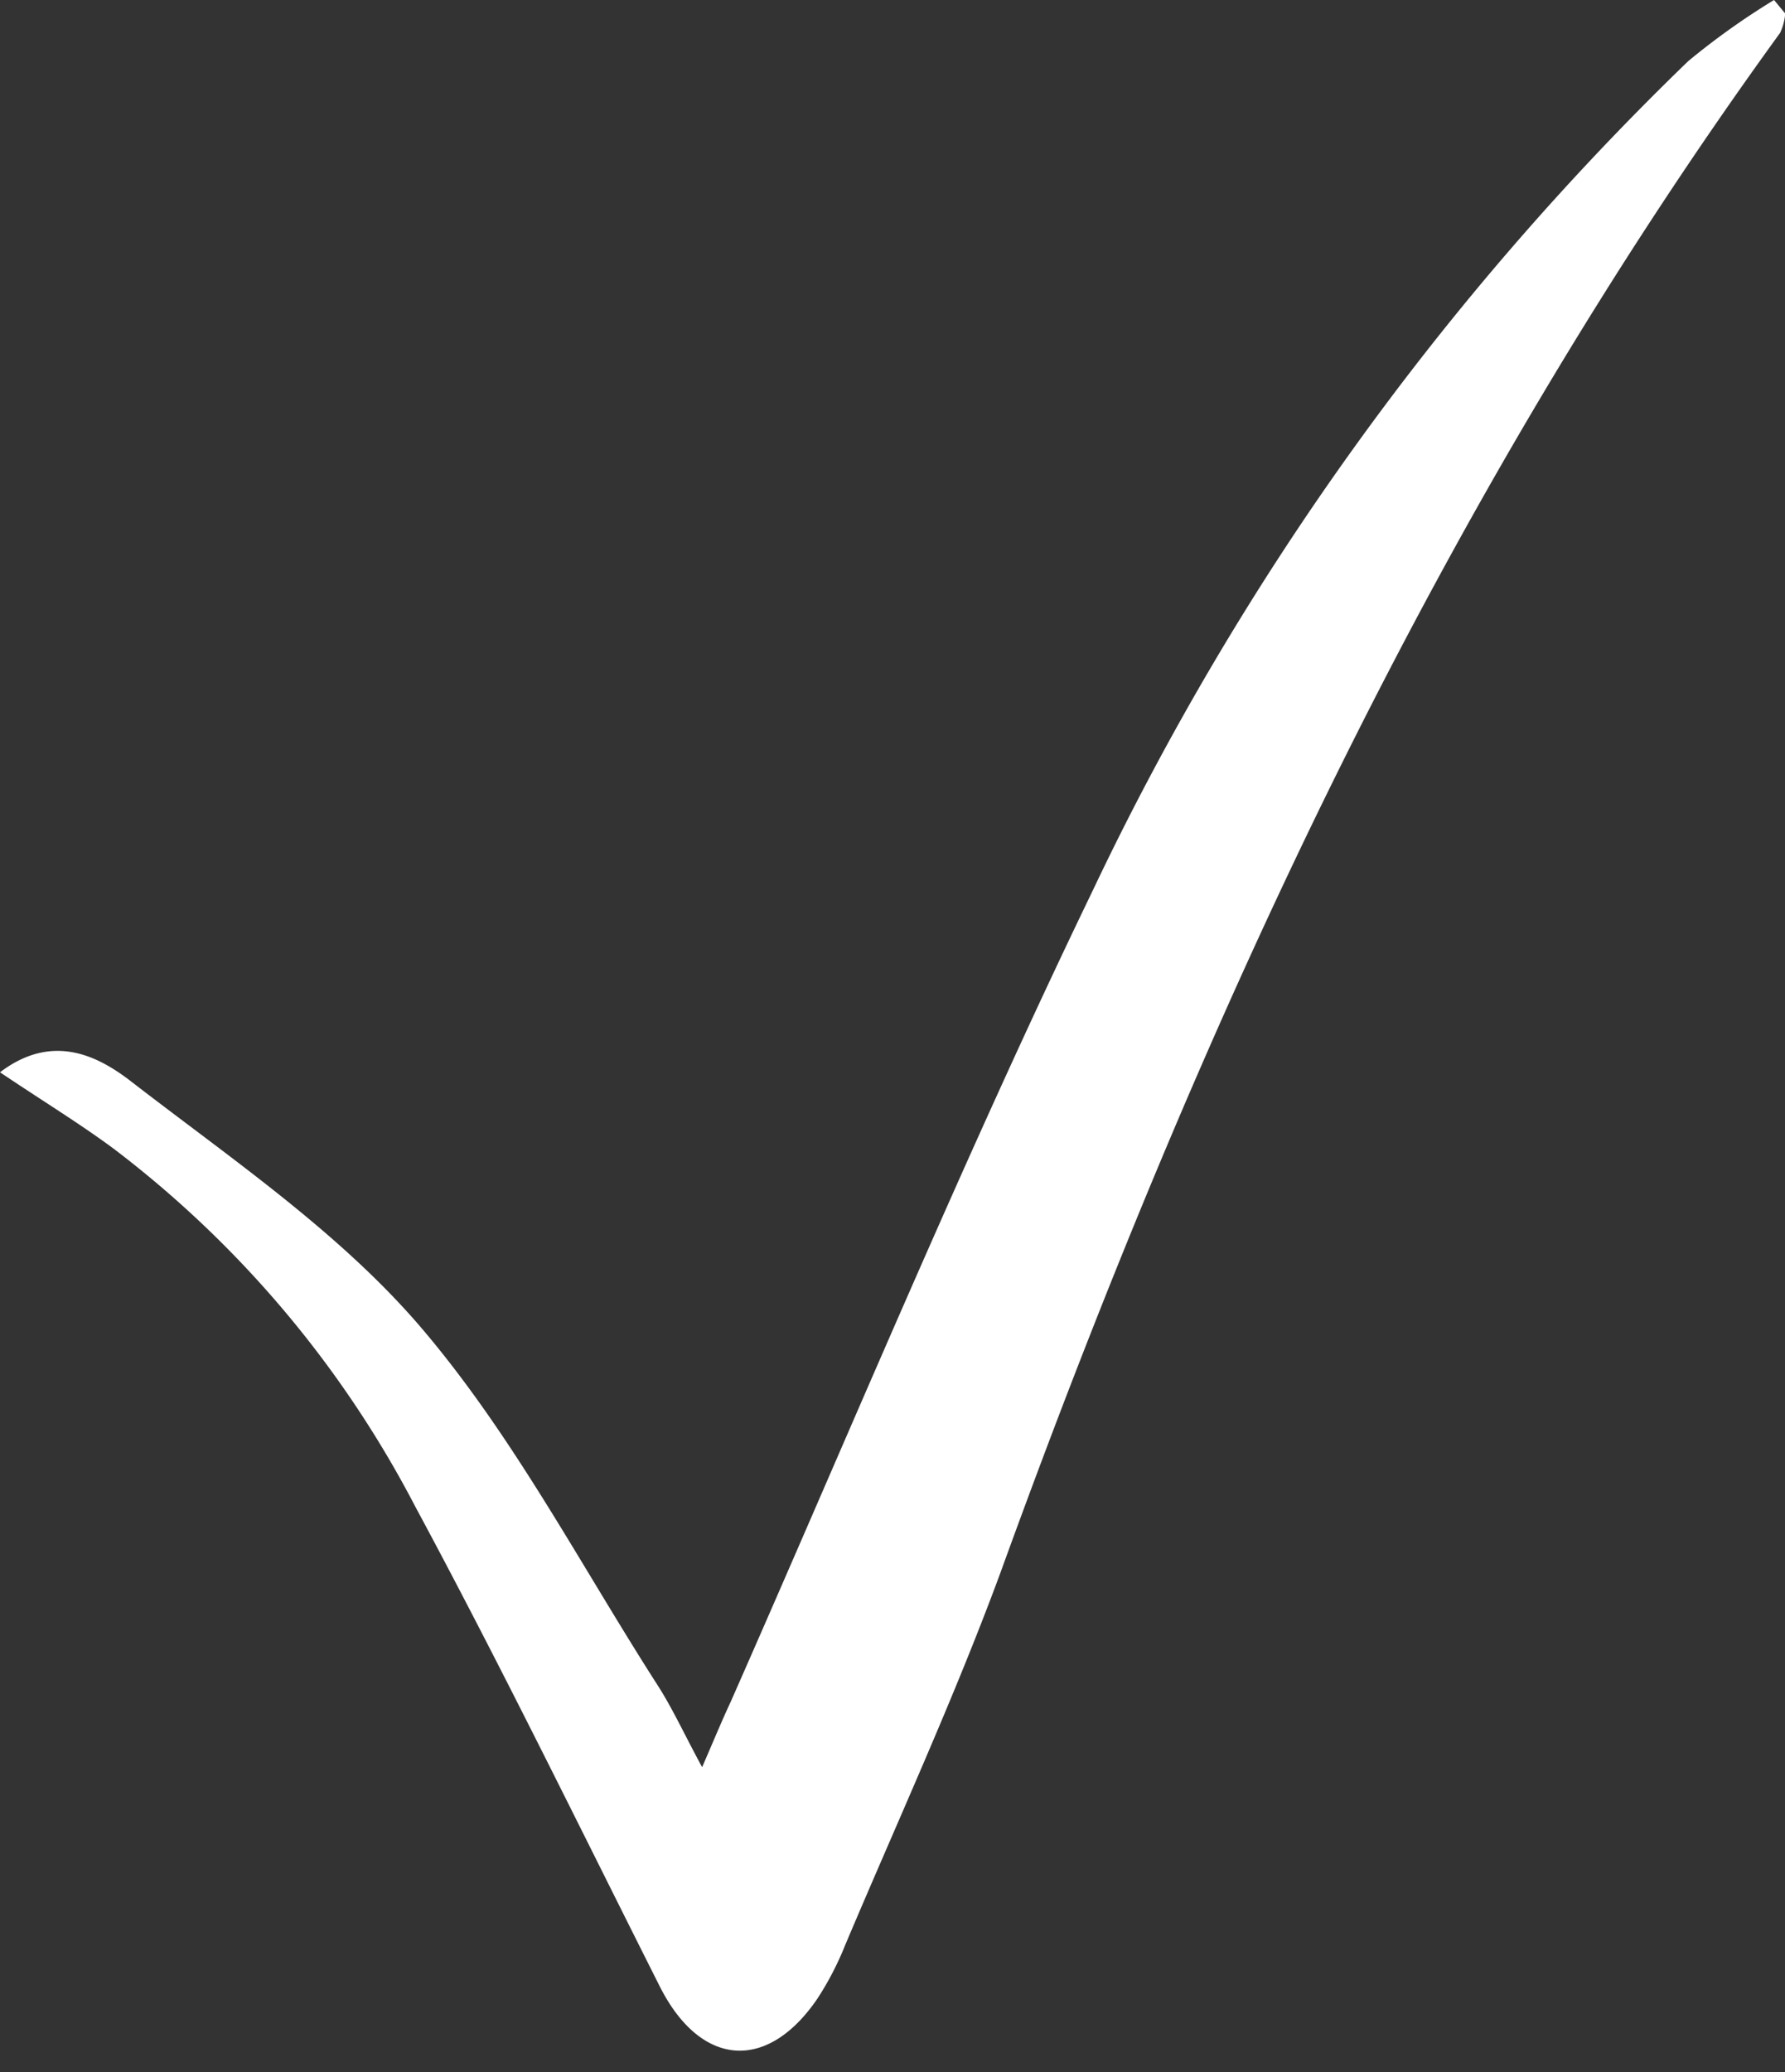 <?xml version="1.0" encoding="UTF-8" standalone="no"?><svg xmlns="http://www.w3.org/2000/svg" xmlns:xlink="http://www.w3.org/1999/xlink" fill="#ffffff" height="88.9" preserveAspectRatio="xMidYMid meet" version="1" viewBox="0.0 0.0 76.6 88.9" width="76.6" zoomAndPan="magnify"><rect x="0.0" y="0.0" width="76.6" height="88.9" fill="#333333" stroke="none"/><g data-name="Layer 2"><g id="change1_1"><path d="M0,46c2.24-1.7,4.18-.72,5.61.38C9.89,49.69,14.5,52.81,18,56.87c4,4.66,6.89,10.24,10.23,15.44.64,1,1.13,2.08,1.9,3.5.5-1.15.85-2,1.22-2.79C36.48,61.4,41.36,49.65,46.89,38.21A122.34,122.34,0,0,1,72.45,2.62,31.34,31.34,0,0,1,76.13,0l.48.58a2.42,2.42,0,0,1-.22.83C61.7,21.65,51.4,44.1,42.92,67.5c-2,5.41-4.41,10.64-6.65,15.94a13,13,0,0,1-1.2,2.31c-2.16,3.16-5,2.91-6.74-.5-3.47-6.89-6.85-13.83-10.51-20.62A45.81,45.81,0,0,0,4.88,49.28C3.42,48.2,1.86,47.25,0,46Z" data-name="tick sign" fill="inherit"/></g></g></svg>